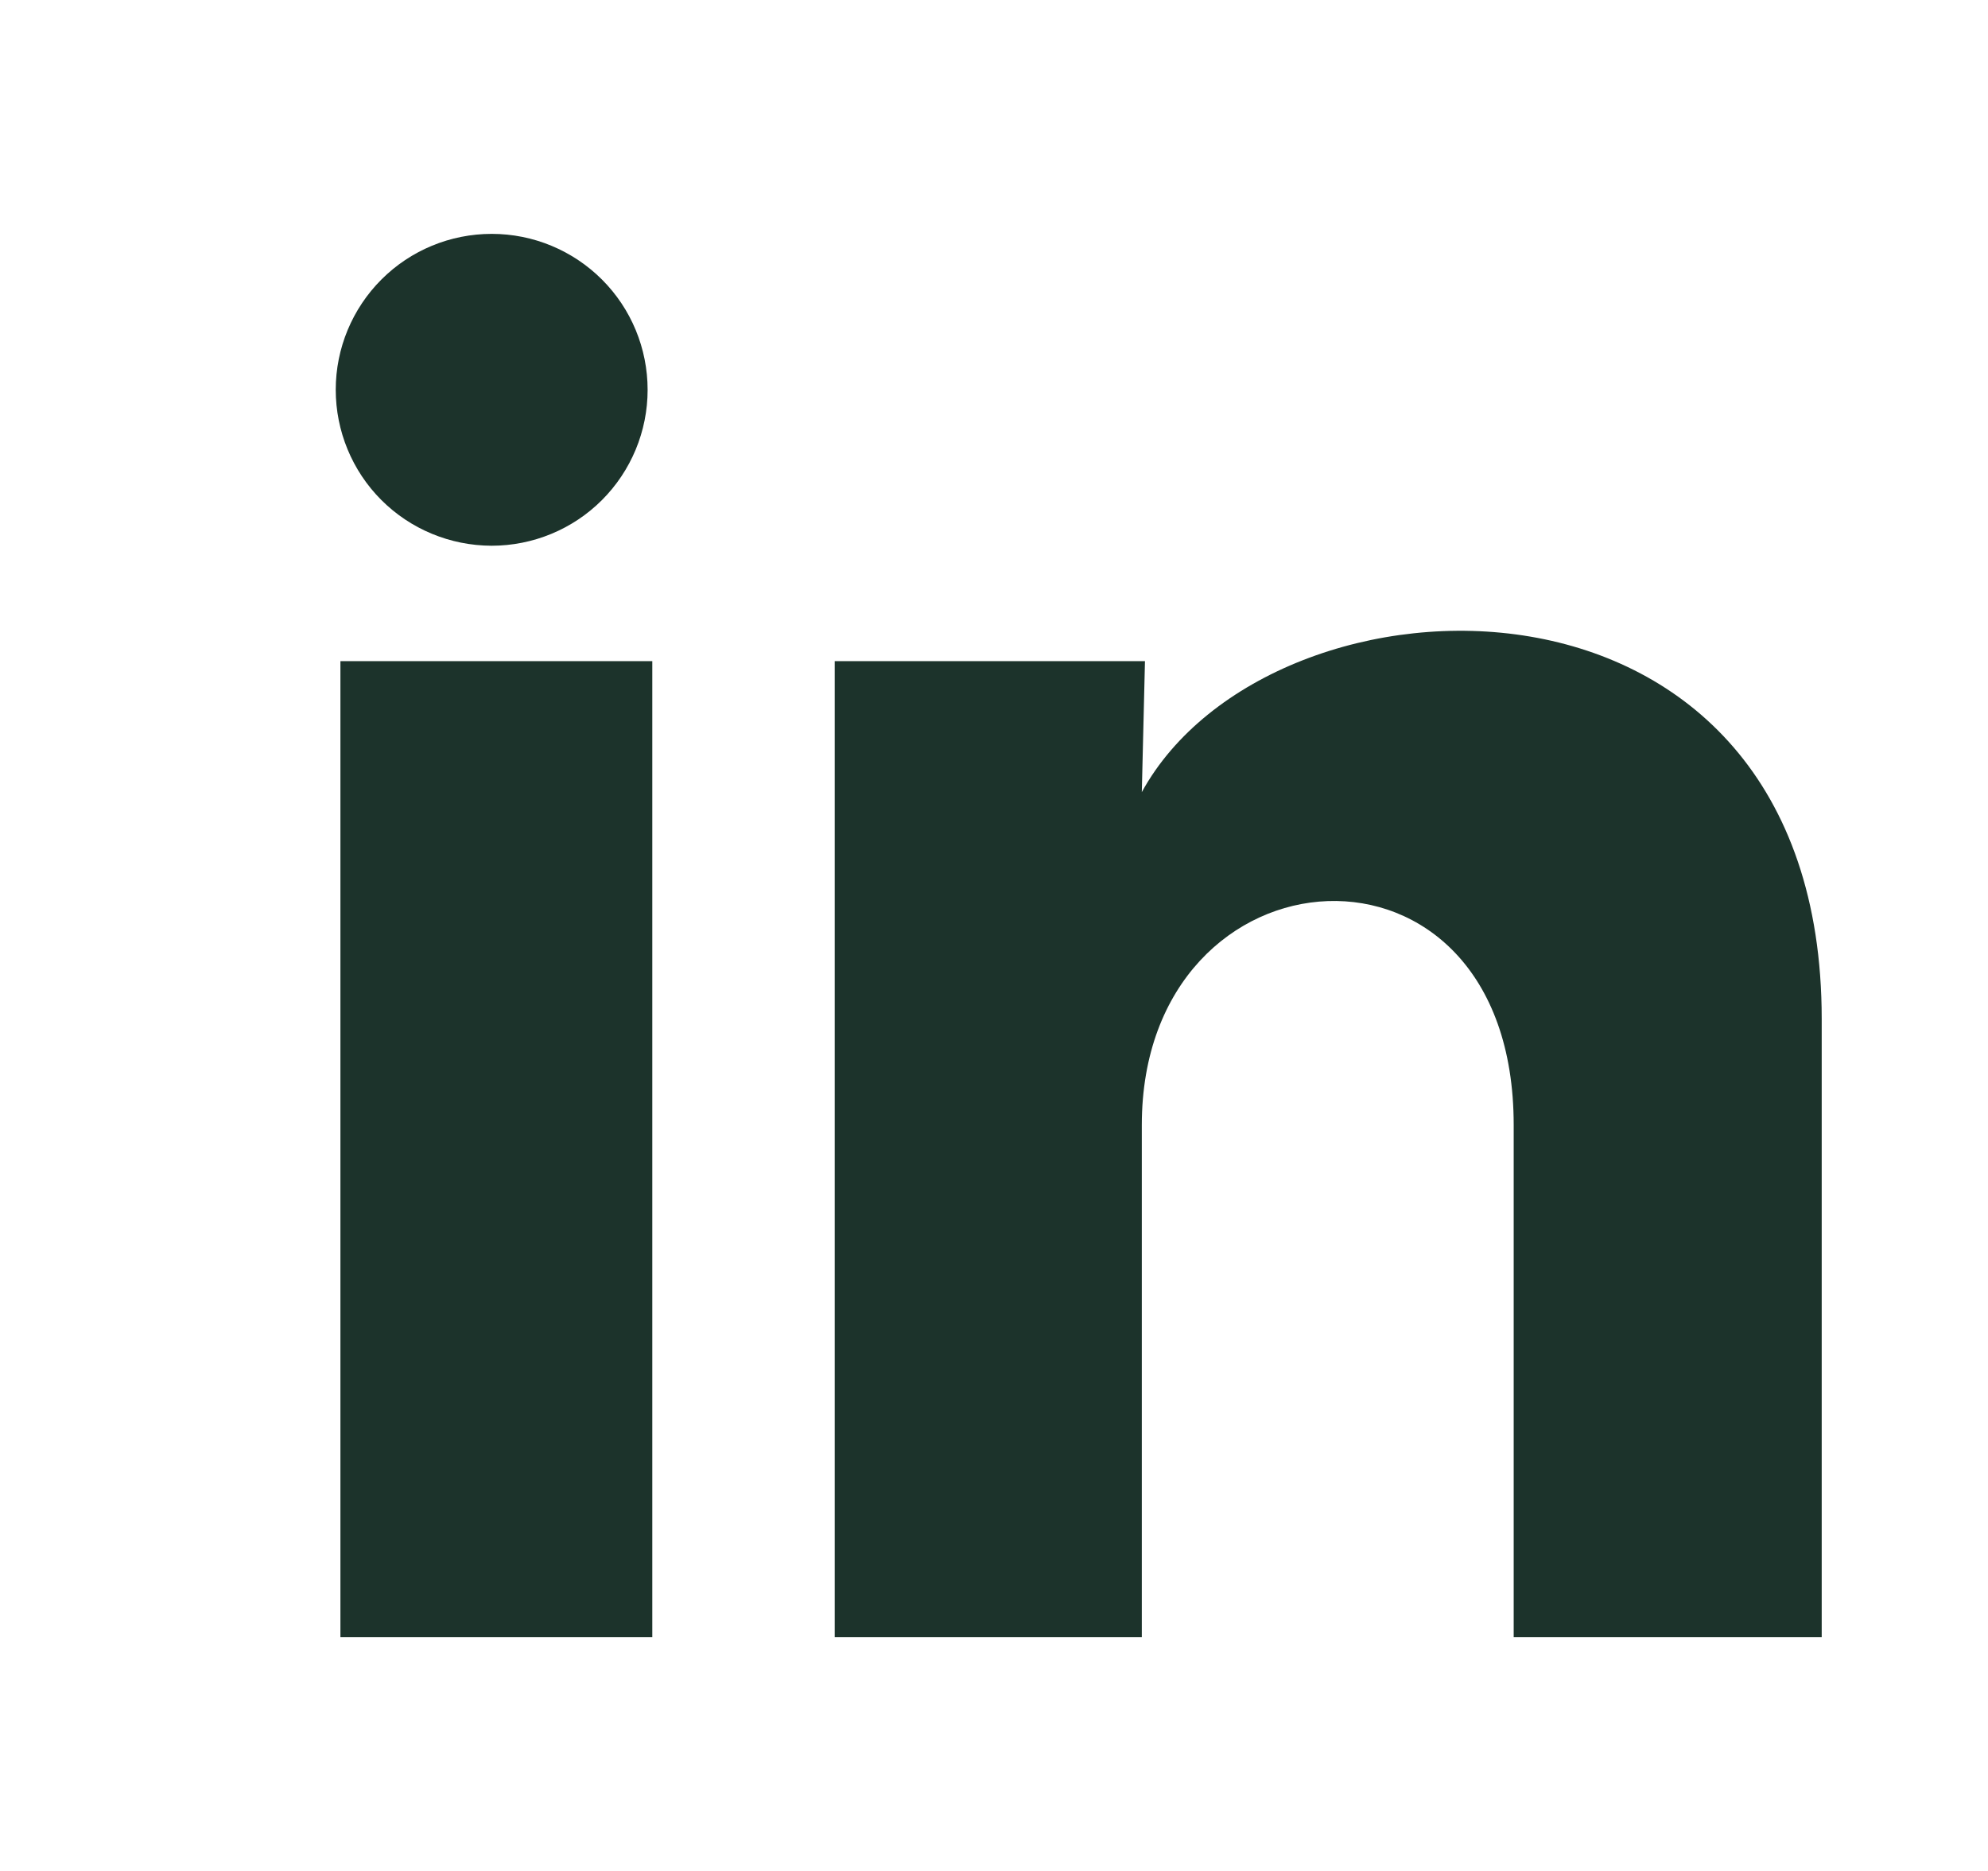 <svg width="17" height="16" viewBox="0 0 17 16" fill="none" xmlns="http://www.w3.org/2000/svg">
<path d="M5.538 3.334C5.538 3.688 5.397 4.027 5.147 4.277C4.897 4.527 4.557 4.667 4.204 4.667C3.85 4.666 3.511 4.526 3.261 4.276C3.011 4.026 2.871 3.686 2.871 3.333C2.871 2.979 3.012 2.64 3.262 2.39C3.512 2.14 3.851 2 4.205 2C4.559 2 4.898 2.141 5.148 2.391C5.398 2.641 5.538 2.98 5.538 3.334ZM5.578 5.654H2.911L2.911 14.001H5.578L5.578 5.654ZM9.791 5.654L7.138 5.654L7.138 14.001L9.764 14.001L9.764 9.621C9.764 7.181 12.944 6.954 12.944 9.621V14.001H15.578V8.714C15.578 4.601 10.871 4.754 9.764 6.774L9.791 5.654Z" fill="#1C332B"/>
</svg>
